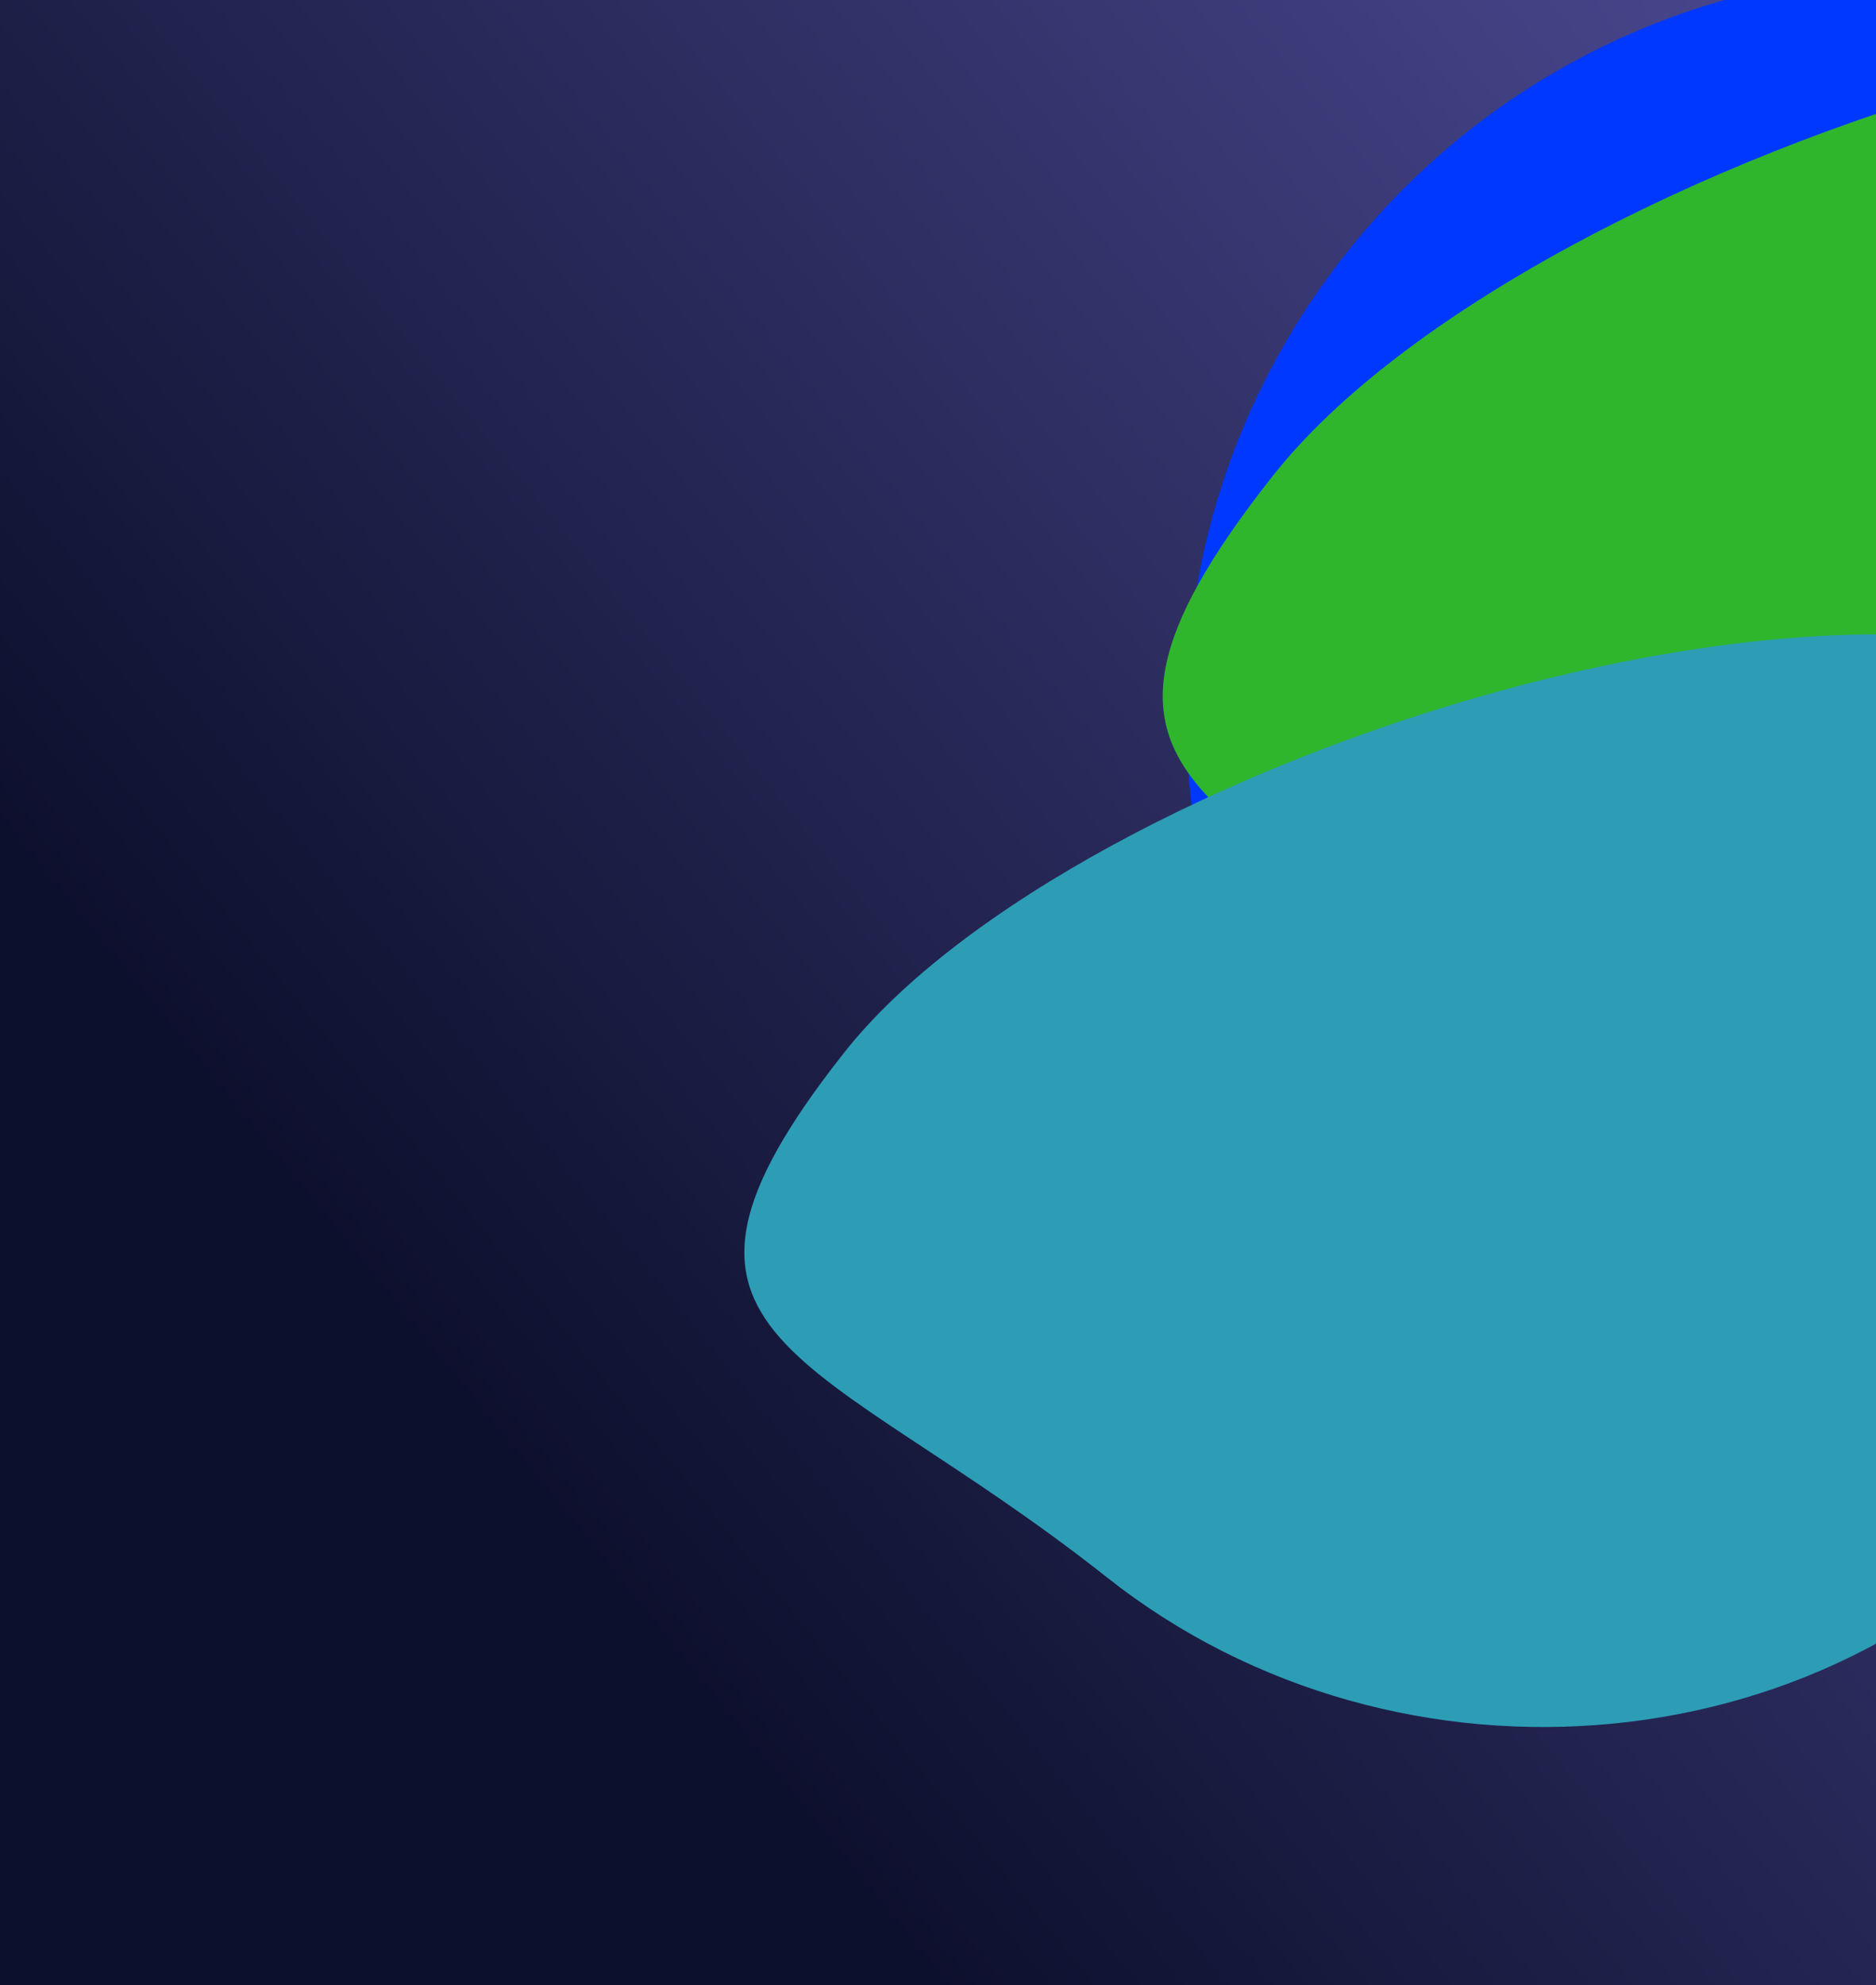 <svg width="1021" height="1080" viewBox="0 0 1021 1080" fill="none" xmlns="http://www.w3.org/2000/svg">
<g clip-path="url(#clip0_594_70069)">
<rect width="1021" height="1080" fill="url(#paint0_linear_594_70069)"/>
<g filter="url(#filter0_f_594_70069)">
<path d="M1300.02 71.553C1475.06 209.928 1360.82 350.193 1222.45 525.225C1084.07 700.258 973.956 843.776 798.924 705.401C623.892 567.026 594.175 312.96 732.55 137.927C870.924 -37.105 1124.99 -66.822 1300.02 71.553Z" fill="#0038FF"/>
</g>
<g filter="url(#filter1_f_594_70069)">
<path d="M1507.8 60.181C1682.83 198.556 1568.6 338.821 1430.23 513.853C1291.85 688.886 1025.44 712.008 850.406 573.633C675.374 435.258 554.53 433.661 692.905 258.629C831.28 83.596 1332.77 -78.193 1507.8 60.181Z" fill="#2FB62D"/>
</g>
<g filter="url(#filter2_f_594_70069)">
<path d="M1198.84 392.348C1357.62 517.872 1254 645.11 1128.47 803.886C1002.95 962.663 761.277 983.637 602.5 858.114C443.724 732.59 334.103 731.142 459.627 572.365C585.15 413.588 1040.07 266.825 1198.84 392.348Z" fill="#2D9DB6"/>
</g>
</g>
<defs>
<filter id="filter0_f_594_70069" x="45.457" y="-615.539" width="1943.51" height="1976.37" filterUnits="userSpaceOnUse" color-interpolation-filters="sRGB">
<feFlood flood-opacity="0" result="BackgroundImageFix"/>
<feBlend mode="normal" in="SourceGraphic" in2="BackgroundImageFix" result="shape"/>
<feGaussianBlur stdDeviation="300" result="effect1_foregroundBlur_594_70069"/>
</filter>
<filter id="filter1_f_594_70069" x="32.816" y="-591.93" width="2163.93" height="1855.25" filterUnits="userSpaceOnUse" color-interpolation-filters="sRGB">
<feFlood flood-opacity="0" result="BackgroundImageFix"/>
<feBlend mode="normal" in="SourceGraphic" in2="BackgroundImageFix" result="shape"/>
<feGaussianBlur stdDeviation="300" result="effect1_foregroundBlur_594_70069"/>
</filter>
<filter id="filter2_f_594_70069" x="-194.883" y="-254.922" width="2074.41" height="1794.4" filterUnits="userSpaceOnUse" color-interpolation-filters="sRGB">
<feFlood flood-opacity="0" result="BackgroundImageFix"/>
<feBlend mode="normal" in="SourceGraphic" in2="BackgroundImageFix" result="shape"/>
<feGaussianBlur stdDeviation="300" result="effect1_foregroundBlur_594_70069"/>
</filter>
<linearGradient id="paint0_linear_594_70069" x1="999.209" y1="57.035" x2="203.829" y2="701.54" gradientUnits="userSpaceOnUse">
<stop stop-color="#48468C"/>
<stop offset="1" stop-color="#0D102D"/>
</linearGradient>
<clipPath id="clip0_594_70069">
<rect width="1021" height="1080" fill="white"/>
</clipPath>
</defs>
</svg>
